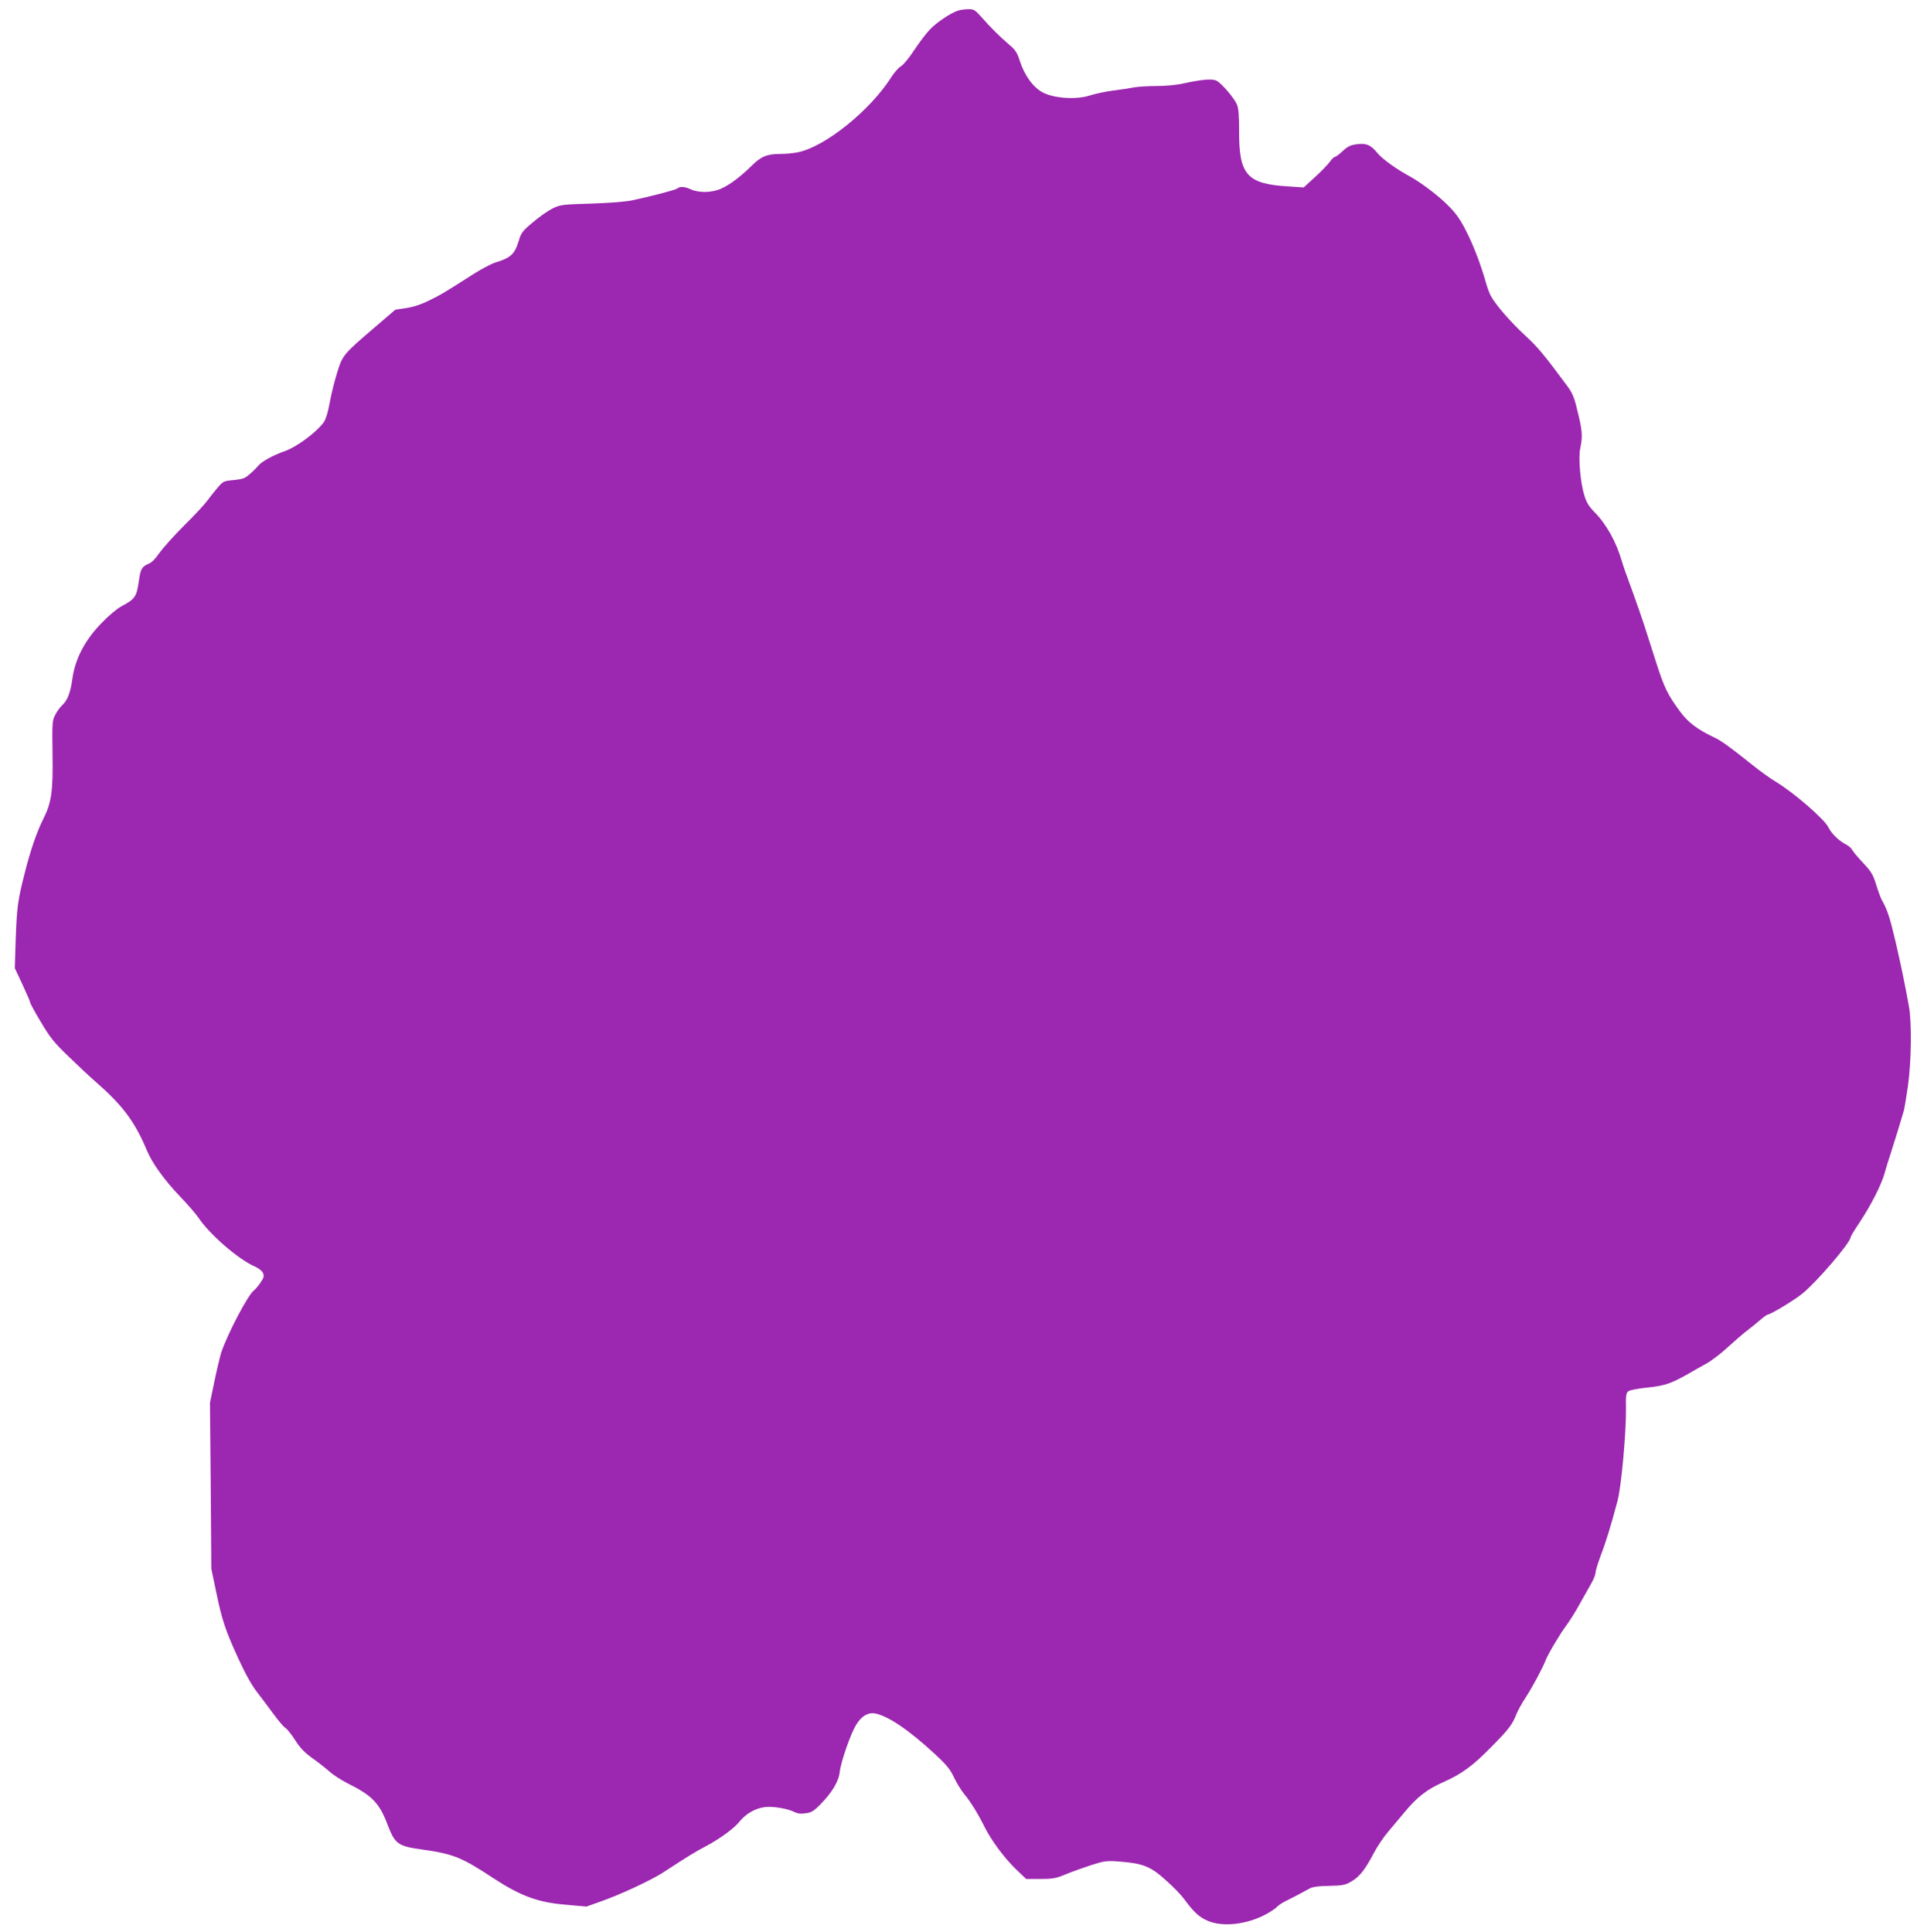 <?xml version="1.0" standalone="no"?>
<!DOCTYPE svg PUBLIC "-//W3C//DTD SVG 20010904//EN"
 "http://www.w3.org/TR/2001/REC-SVG-20010904/DTD/svg10.dtd">
<svg version="1.0" xmlns="http://www.w3.org/2000/svg"
 width="1270pt" height="1280pt" viewBox="0 0 1270 1280"
 preserveAspectRatio="xMidYMid meet">
<g transform="translate(0,1280) scale(0.1,-0.1)"
fill="#9c27b0" stroke="none">
<path d="M6348 12730 c-49 -15 -144 -79 -190 -128 -25 -27 -71 -88 -102 -135
-31 -48 -70 -96 -87 -106 -17 -10 -45 -42 -62 -69 -142 -225 -446 -469 -626
-502 -29 -6 -79 -10 -110 -10 -89 0 -128 -16 -190 -77 -75 -74 -146 -128 -206
-154 -61 -27 -148 -28 -202 -2 -38 17 -69 19 -88 3 -11 -9 -173 -51 -295 -77
-46 -10 -152 -18 -275 -22 -192 -6 -202 -7 -256 -33 -31 -16 -89 -57 -130 -92
-68 -57 -77 -69 -93 -124 -27 -87 -53 -111 -156 -142 -25 -8 -90 -42 -145 -77
-194 -124 -211 -134 -290 -173 -52 -26 -105 -44 -153 -51 l-73 -11 -127 -109
c-221 -189 -222 -191 -259 -310 -18 -57 -40 -147 -49 -199 -10 -57 -25 -107
-38 -126 -46 -66 -180 -166 -261 -194 -73 -25 -153 -69 -173 -95 -10 -12 -34
-37 -56 -55 -33 -30 -48 -35 -108 -41 -66 -6 -70 -8 -106 -50 -20 -23 -50 -61
-66 -83 -16 -23 -85 -98 -155 -167 -69 -69 -143 -152 -165 -183 -24 -36 -50
-63 -70 -71 -47 -20 -54 -33 -66 -114 -15 -106 -25 -120 -115 -168 -27 -14
-86 -63 -130 -109 -111 -113 -177 -239 -195 -369 -13 -95 -33 -147 -70 -180
-12 -11 -32 -38 -43 -60 -21 -38 -22 -52 -19 -260 4 -247 -7 -323 -59 -427
-44 -87 -86 -208 -124 -358 -48 -188 -53 -229 -61 -445 l-6 -190 51 -109 c28
-60 51 -113 51 -119 0 -6 32 -65 72 -131 62 -105 88 -136 188 -232 63 -61 142
-135 175 -163 179 -157 259 -264 339 -456 35 -83 115 -194 216 -300 53 -55
109 -120 125 -144 73 -110 265 -276 371 -322 26 -11 49 -29 56 -43 9 -22 7
-31 -17 -66 -16 -23 -34 -44 -40 -48 -38 -23 -182 -297 -222 -422 -7 -25 -27
-108 -43 -185 l-29 -140 5 -550 4 -550 31 -148 c39 -191 62 -259 149 -449 47
-102 90 -179 126 -224 29 -38 78 -103 108 -144 30 -41 64 -81 75 -88 12 -7 42
-44 66 -82 33 -52 62 -82 112 -118 37 -26 88 -66 113 -88 25 -23 79 -58 120
-79 167 -83 213 -131 269 -279 48 -125 68 -139 228 -161 206 -29 261 -51 473
-191 181 -118 295 -160 480 -175 l135 -12 79 28 c137 47 348 145 431 199 162
106 211 136 276 170 97 51 193 121 229 167 41 51 106 88 167 95 54 7 152 -10
197 -33 20 -10 42 -13 74 -8 37 5 55 16 96 58 77 78 122 152 129 215 8 69 72
254 110 315 34 55 76 81 121 74 85 -14 225 -108 397 -267 79 -73 104 -103 129
-157 17 -36 48 -87 69 -112 41 -49 92 -132 136 -221 44 -87 128 -200 203 -273
l70 -67 95 0 c83 0 103 4 168 31 41 17 117 44 169 61 88 28 101 30 190 23 152
-12 203 -32 303 -123 48 -42 103 -99 123 -127 62 -84 97 -117 152 -141 101
-46 270 -26 398 47 29 16 57 36 65 45 7 8 29 23 48 33 61 30 106 54 166 87 21
12 58 17 130 18 91 2 106 5 149 30 53 31 90 78 147 187 22 42 64 105 94 140
30 35 79 94 109 130 82 100 151 154 257 200 125 56 196 108 324 239 111 112
135 144 162 214 9 22 35 70 59 106 45 69 111 192 134 250 20 48 93 171 139
233 21 29 61 91 87 140 27 48 61 109 76 135 15 26 28 57 28 70 0 12 15 62 33
110 34 88 70 204 113 367 26 99 58 458 56 621 -2 74 1 94 15 105 9 8 64 19
127 25 115 12 156 26 276 94 30 18 82 47 115 65 34 19 97 67 140 107 44 40
100 89 125 108 25 19 65 51 89 72 24 21 48 38 53 38 18 0 175 95 228 138 97
79 320 339 320 374 0 5 26 48 58 96 75 112 146 251 167 327 9 33 27 92 40 130
21 64 75 240 89 290 3 12 15 84 26 160 23 165 26 423 6 530 -34 184 -51 263
-88 425 -38 162 -55 214 -93 280 -7 14 -24 59 -36 100 -20 64 -32 85 -85 141
-34 36 -67 75 -73 87 -6 12 -26 29 -44 38 -44 22 -95 72 -114 112 -25 53 -228
229 -345 300 -37 22 -106 71 -153 109 -154 123 -209 163 -255 185 -116 55
-177 101 -231 175 -82 112 -103 155 -157 323 -27 85 -63 198 -80 250 -17 52
-54 158 -82 235 -29 77 -58 160 -65 185 -36 126 -103 248 -182 327 -35 35 -53
64 -66 107 -27 85 -42 252 -28 316 15 72 14 109 -9 208 -30 130 -39 152 -79
207 -151 204 -195 257 -278 333 -92 85 -189 196 -224 257 -10 16 -24 55 -33
85 -33 120 -86 260 -136 355 -40 78 -67 115 -123 170 -66 65 -176 147 -245
185 -94 51 -182 115 -216 155 -46 56 -75 68 -140 59 -38 -5 -59 -15 -91 -45
-23 -22 -47 -39 -52 -39 -6 0 -21 -15 -33 -32 -13 -18 -57 -64 -98 -101 l-75
-69 -106 7 c-272 17 -324 77 -322 374 0 95 -4 143 -14 168 -19 44 -101 140
-135 158 -29 15 -97 9 -225 -19 -38 -9 -116 -16 -172 -16 -56 0 -124 -4 -150
-9 -26 -5 -88 -15 -138 -21 -49 -6 -118 -21 -153 -32 -87 -29 -231 -21 -309
17 -65 32 -124 111 -156 209 -18 58 -30 75 -71 110 -58 49 -125 115 -186 185
-41 46 -50 51 -85 50 -22 0 -52 -4 -67 -9z"/>
</g>
</svg>
